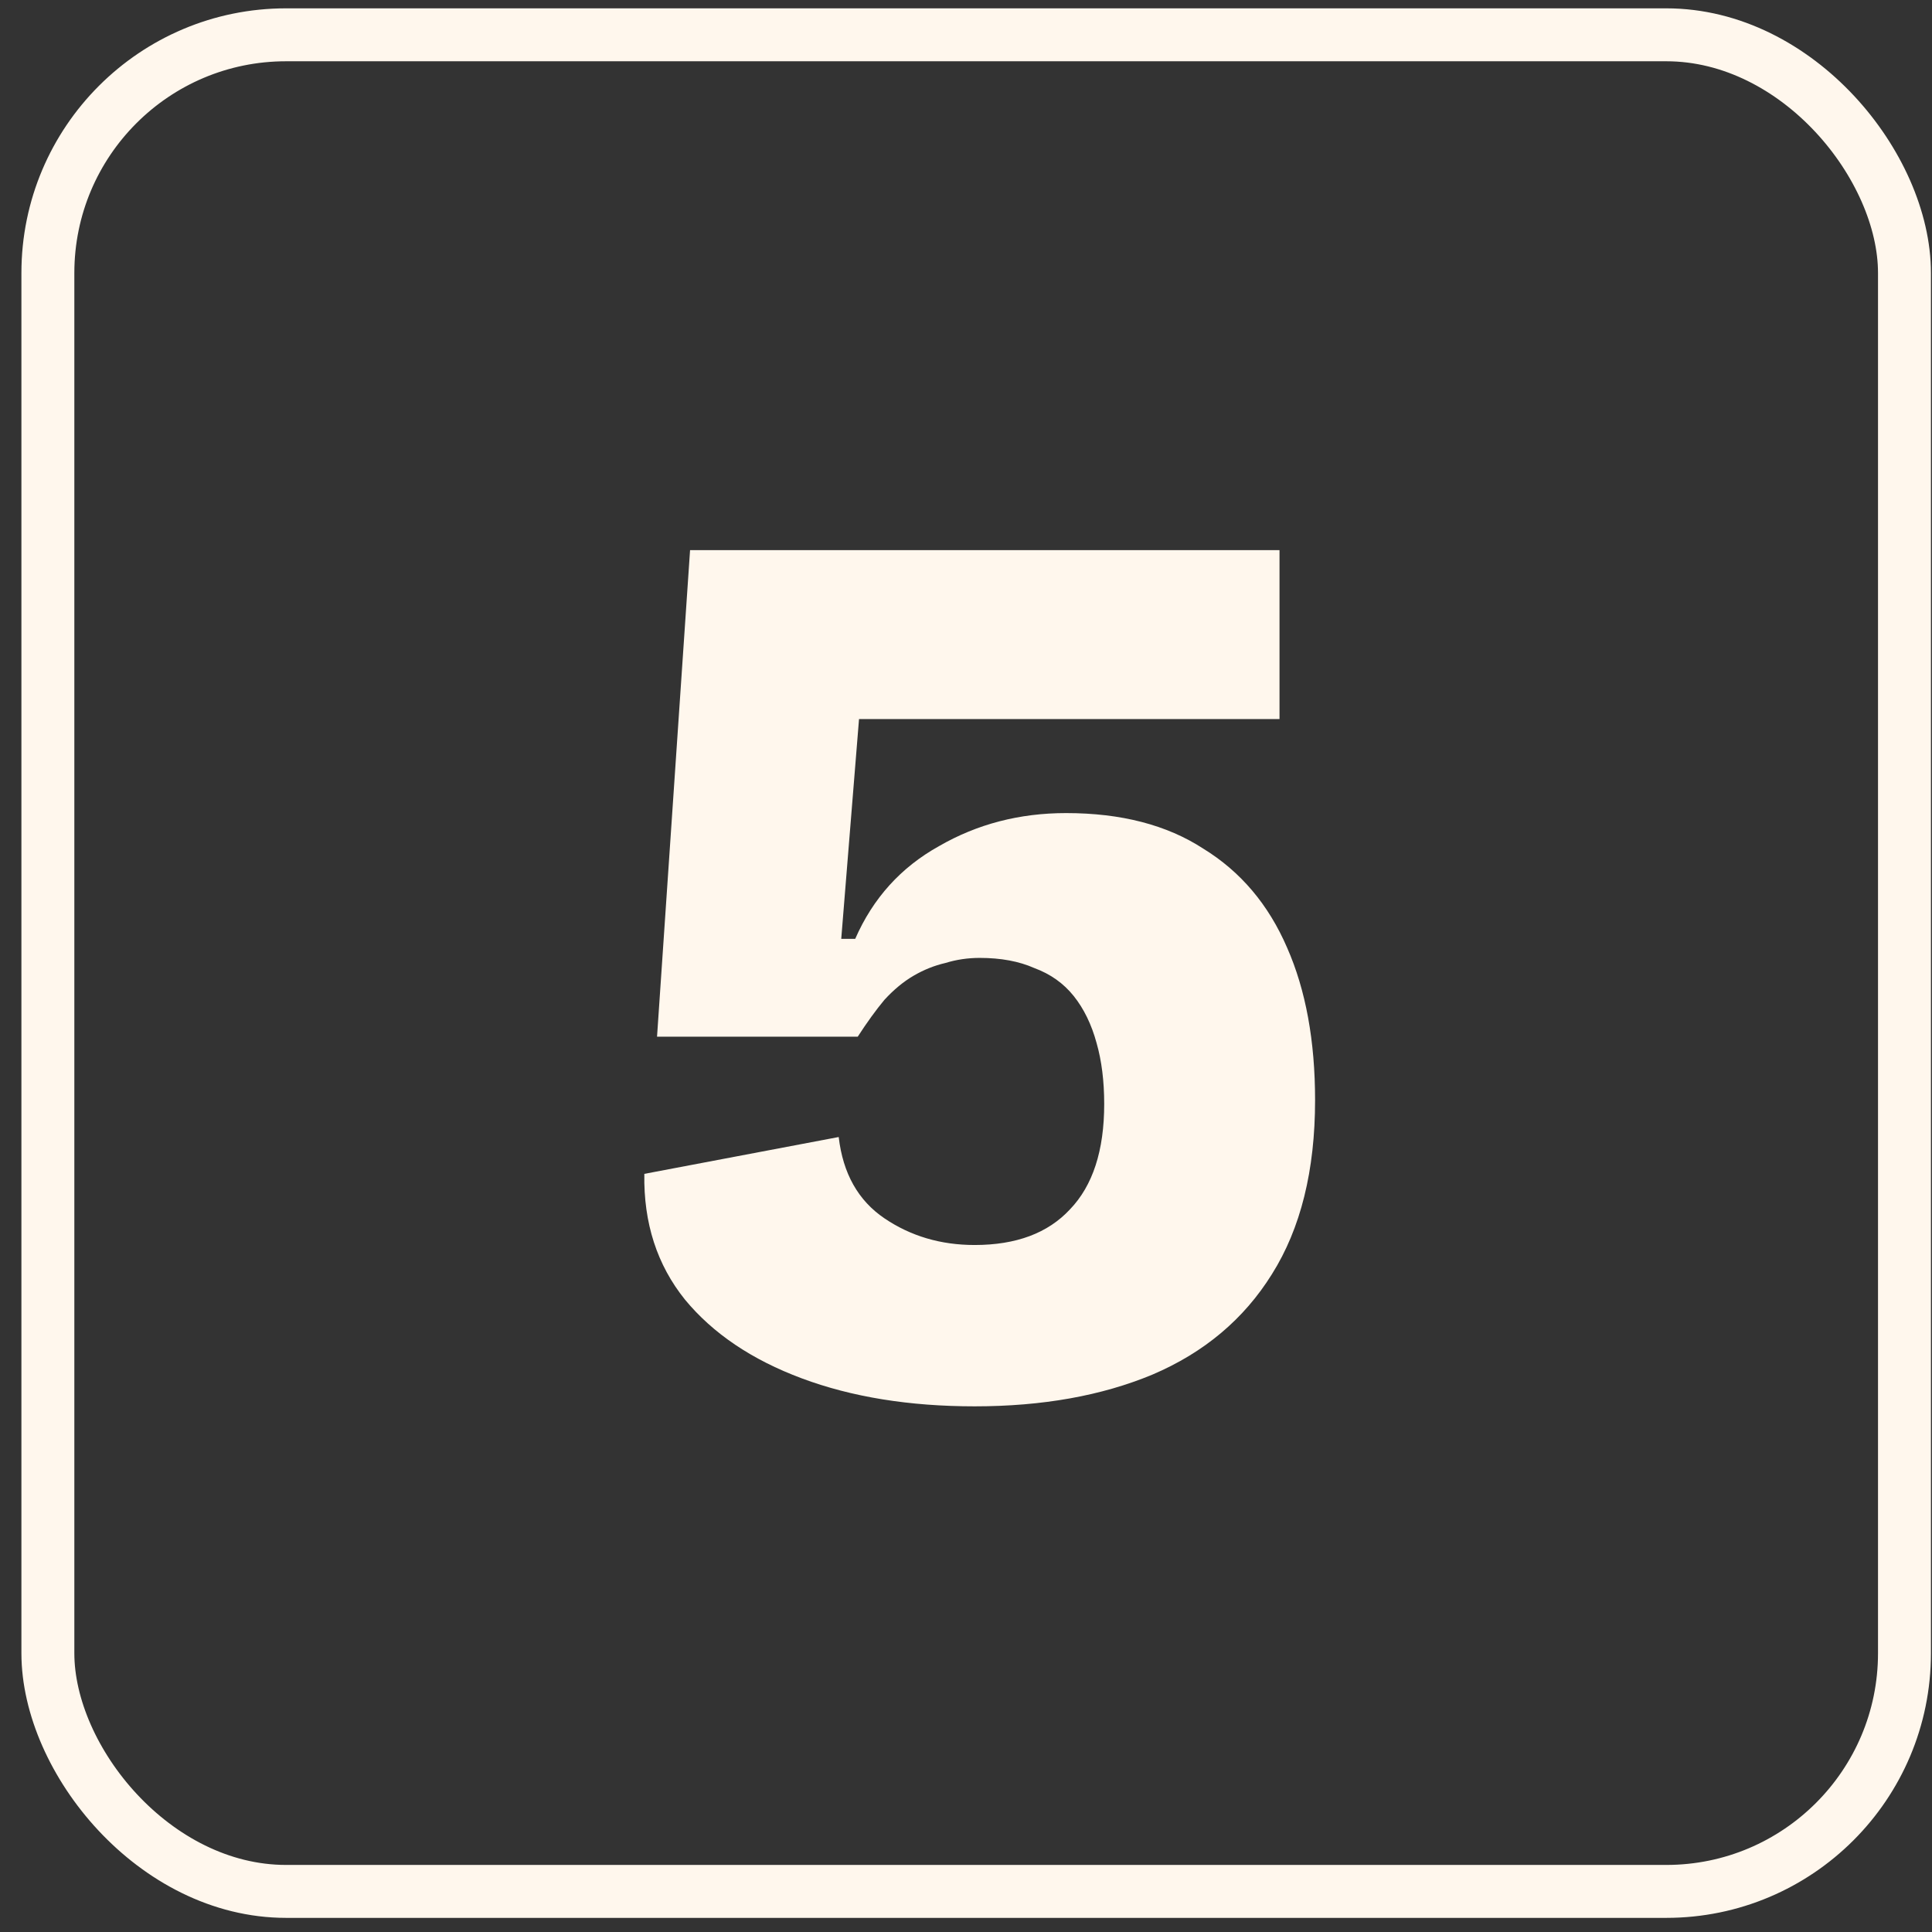 <svg xmlns="http://www.w3.org/2000/svg" fill="none" viewBox="0 0 73 73" height="73" width="73">
<rect x="0" y="0" width="73" height="73" fill="#333333" stroke="none"/>
<rect stroke-width="2" stroke="#FFF7ED" rx="9" height="70.151" width="70.151" y="1.315" x="1.809"></rect>
<path fill="#FFF7ED" d="M36.826 53.138C34.362 53.138 32.186 52.786 30.298 52.082C28.41 51.378 26.938 50.386 25.882 49.106C24.826 47.794 24.314 46.21 24.346 44.354L31.69 42.962C31.85 44.338 32.426 45.362 33.418 46.034C34.41 46.706 35.546 47.042 36.826 47.042C38.394 47.042 39.594 46.594 40.426 45.698C41.29 44.802 41.722 43.474 41.722 41.714C41.722 40.85 41.626 40.082 41.434 39.41C41.242 38.706 40.954 38.114 40.57 37.634C40.186 37.154 39.69 36.802 39.082 36.578C38.506 36.322 37.818 36.194 37.018 36.194C36.57 36.194 36.138 36.258 35.722 36.386C35.306 36.482 34.906 36.642 34.522 36.866C34.138 37.09 33.77 37.394 33.418 37.778C33.098 38.162 32.762 38.626 32.41 39.17H24.826L26.074 20.786H48.346V27.17H32.458L31.786 35.474H32.314C32.986 33.938 34.042 32.77 35.482 31.97C36.922 31.138 38.522 30.722 40.282 30.722C42.362 30.722 44.09 31.17 45.466 32.066C46.874 32.93 47.93 34.178 48.634 35.81C49.338 37.41 49.69 39.33 49.69 41.57C49.69 44.226 49.146 46.418 48.058 48.146C47.002 49.842 45.498 51.106 43.546 51.938C41.626 52.738 39.386 53.138 36.826 53.138Z"></path>
</svg>
